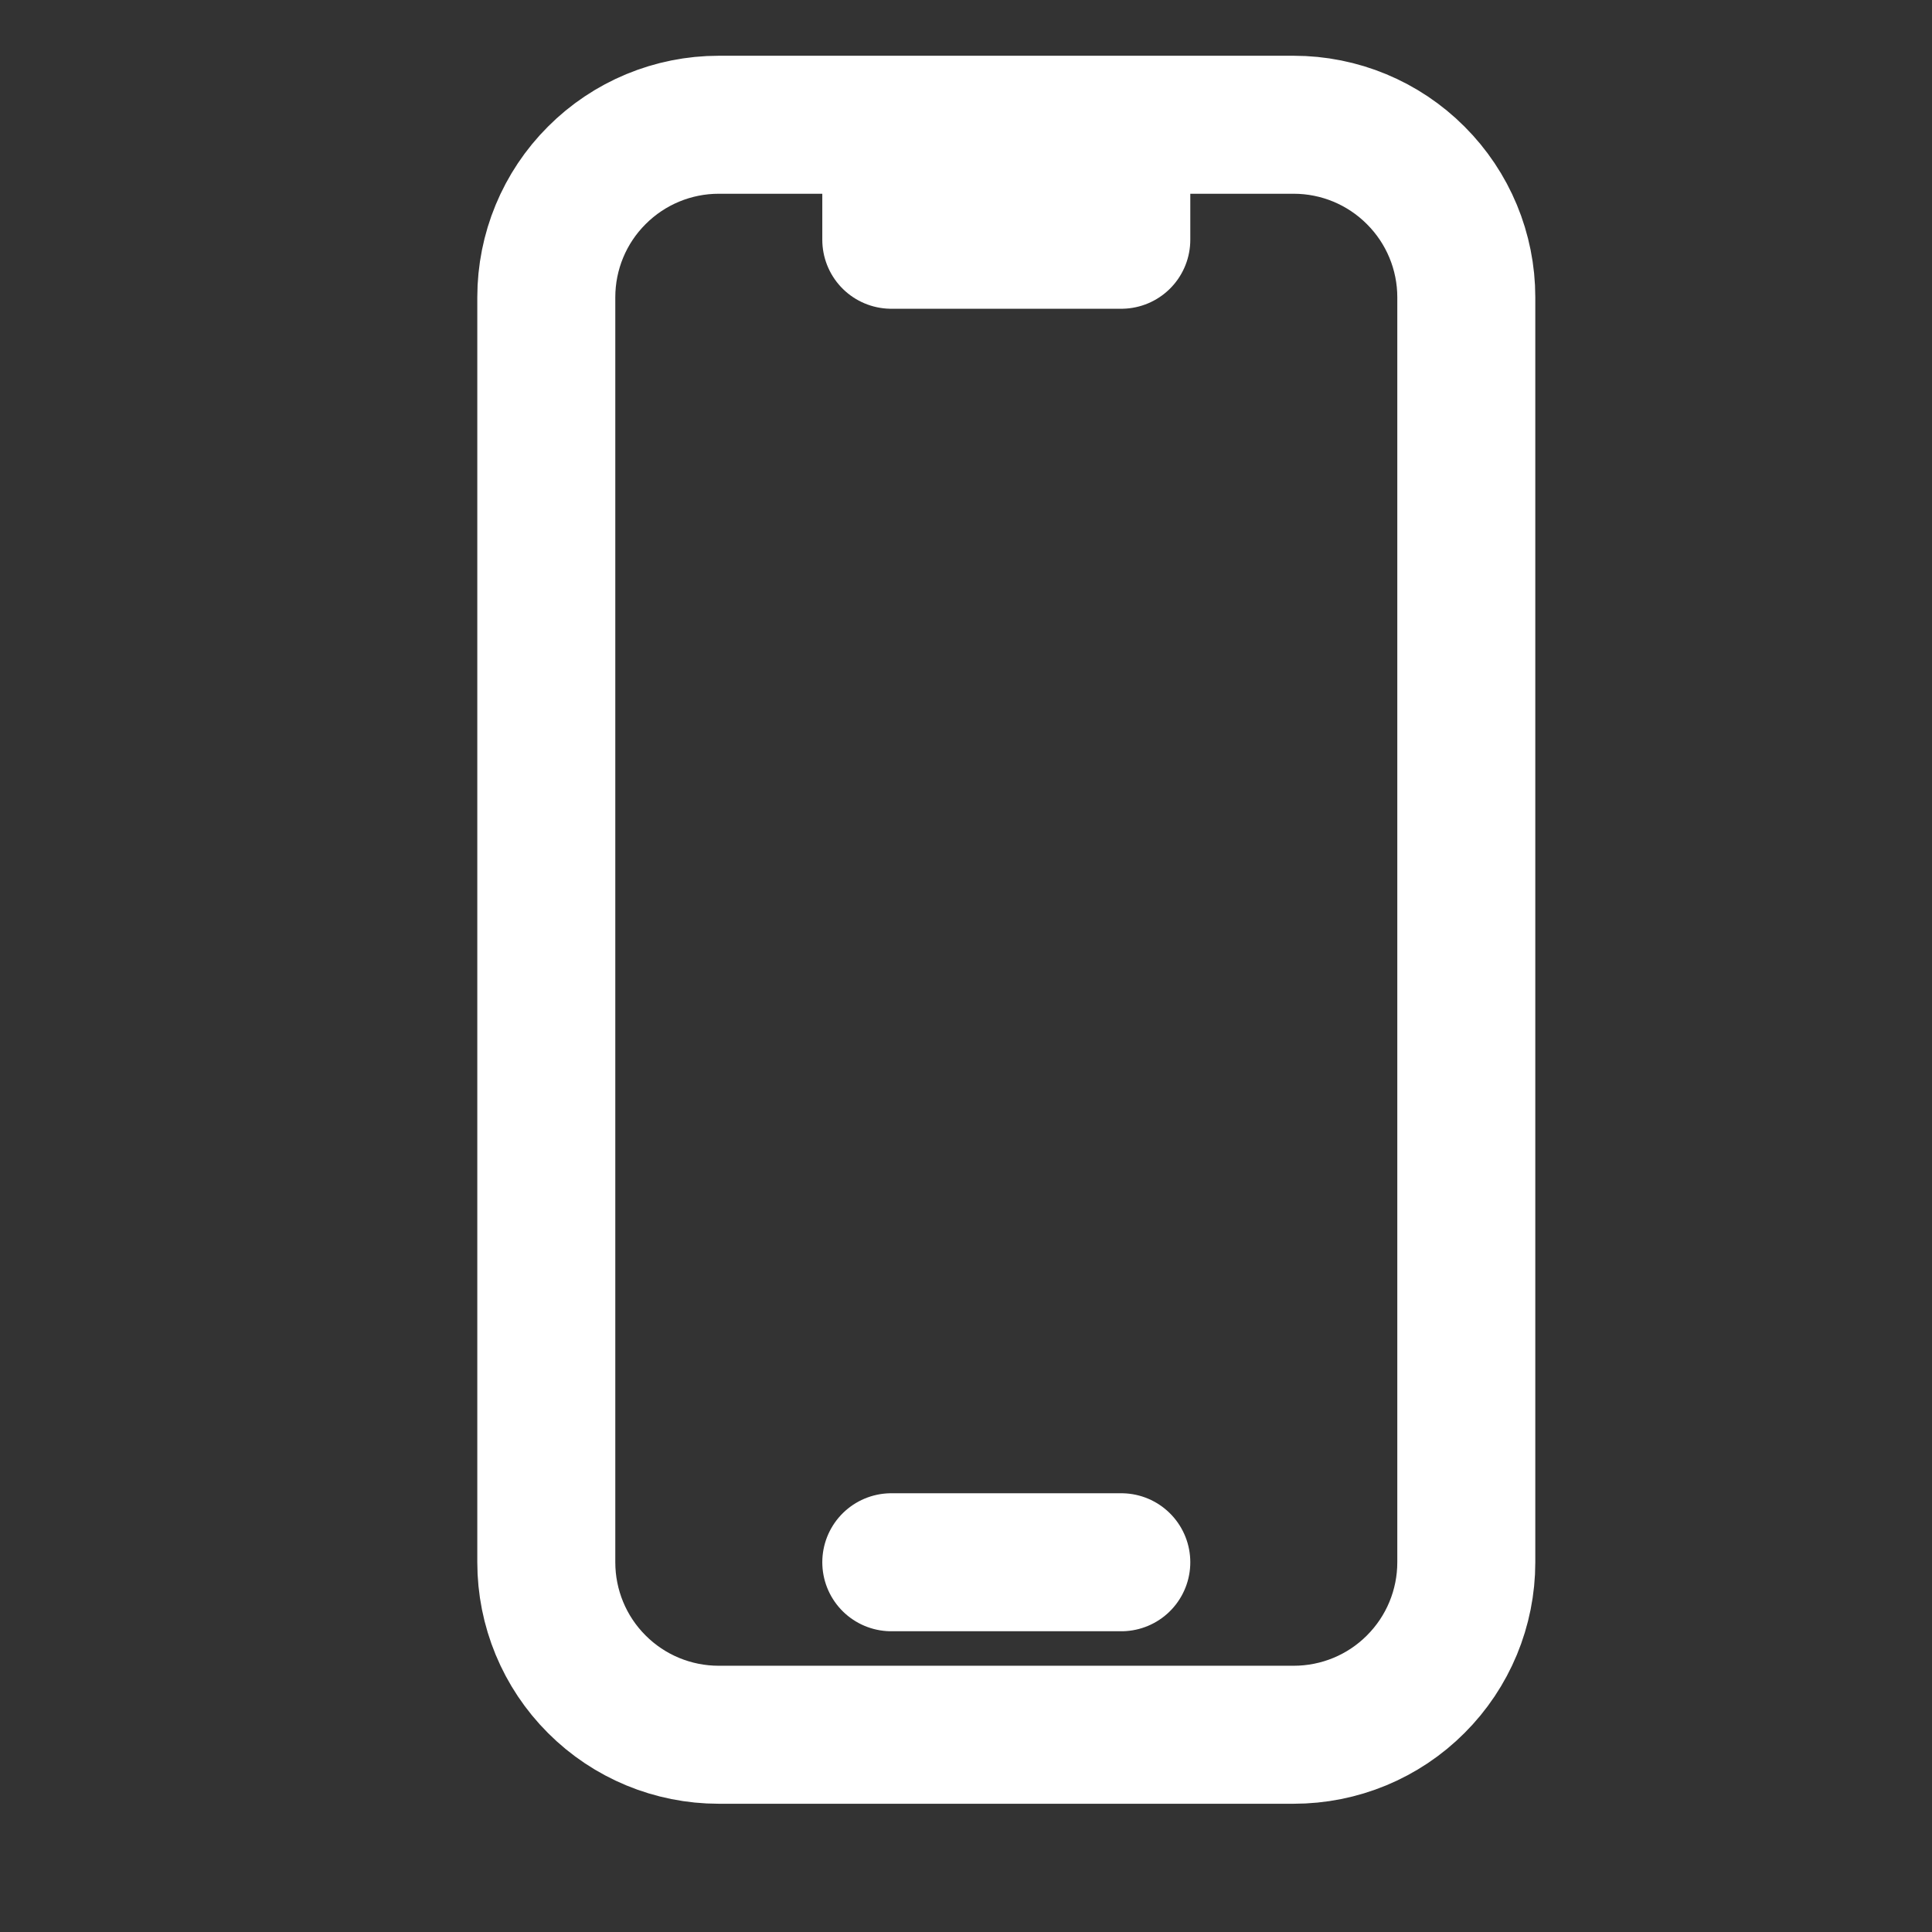 <svg xmlns="http://www.w3.org/2000/svg" fill="none" viewBox="0 0 21 21" height="21" width="21">
<rect x="0" y="0" width="21" height="21" fill="#333333" stroke="none"/>
<g clip-path="url(#clip0_895_15071)">
<path stroke-linejoin="round" stroke-linecap="round" stroke-width="1.5" stroke="white" d="M9.688 1.356H7.812C7.315 1.356 6.838 1.554 6.487 1.906C6.135 2.257 5.938 2.734 5.938 3.231V16.981C5.938 17.479 6.135 17.956 6.487 18.307C6.838 18.659 7.315 18.856 7.812 18.856H14.062C14.56 18.856 15.037 18.659 15.388 18.307C15.74 17.956 15.938 17.479 15.938 16.981V3.231C15.938 2.734 15.74 2.257 15.388 1.906C15.037 1.554 14.56 1.356 14.062 1.356H12.188M9.688 1.356V2.606H12.188V1.356M9.688 1.356H12.188M9.688 16.981H12.188"></path>
</g>
<defs>
<clipPath id="clip0_895_15071">
<rect transform="translate(0.938 0.106)" fill="white" height="20" width="20"></rect>
</clipPath>
</defs>
</svg>
